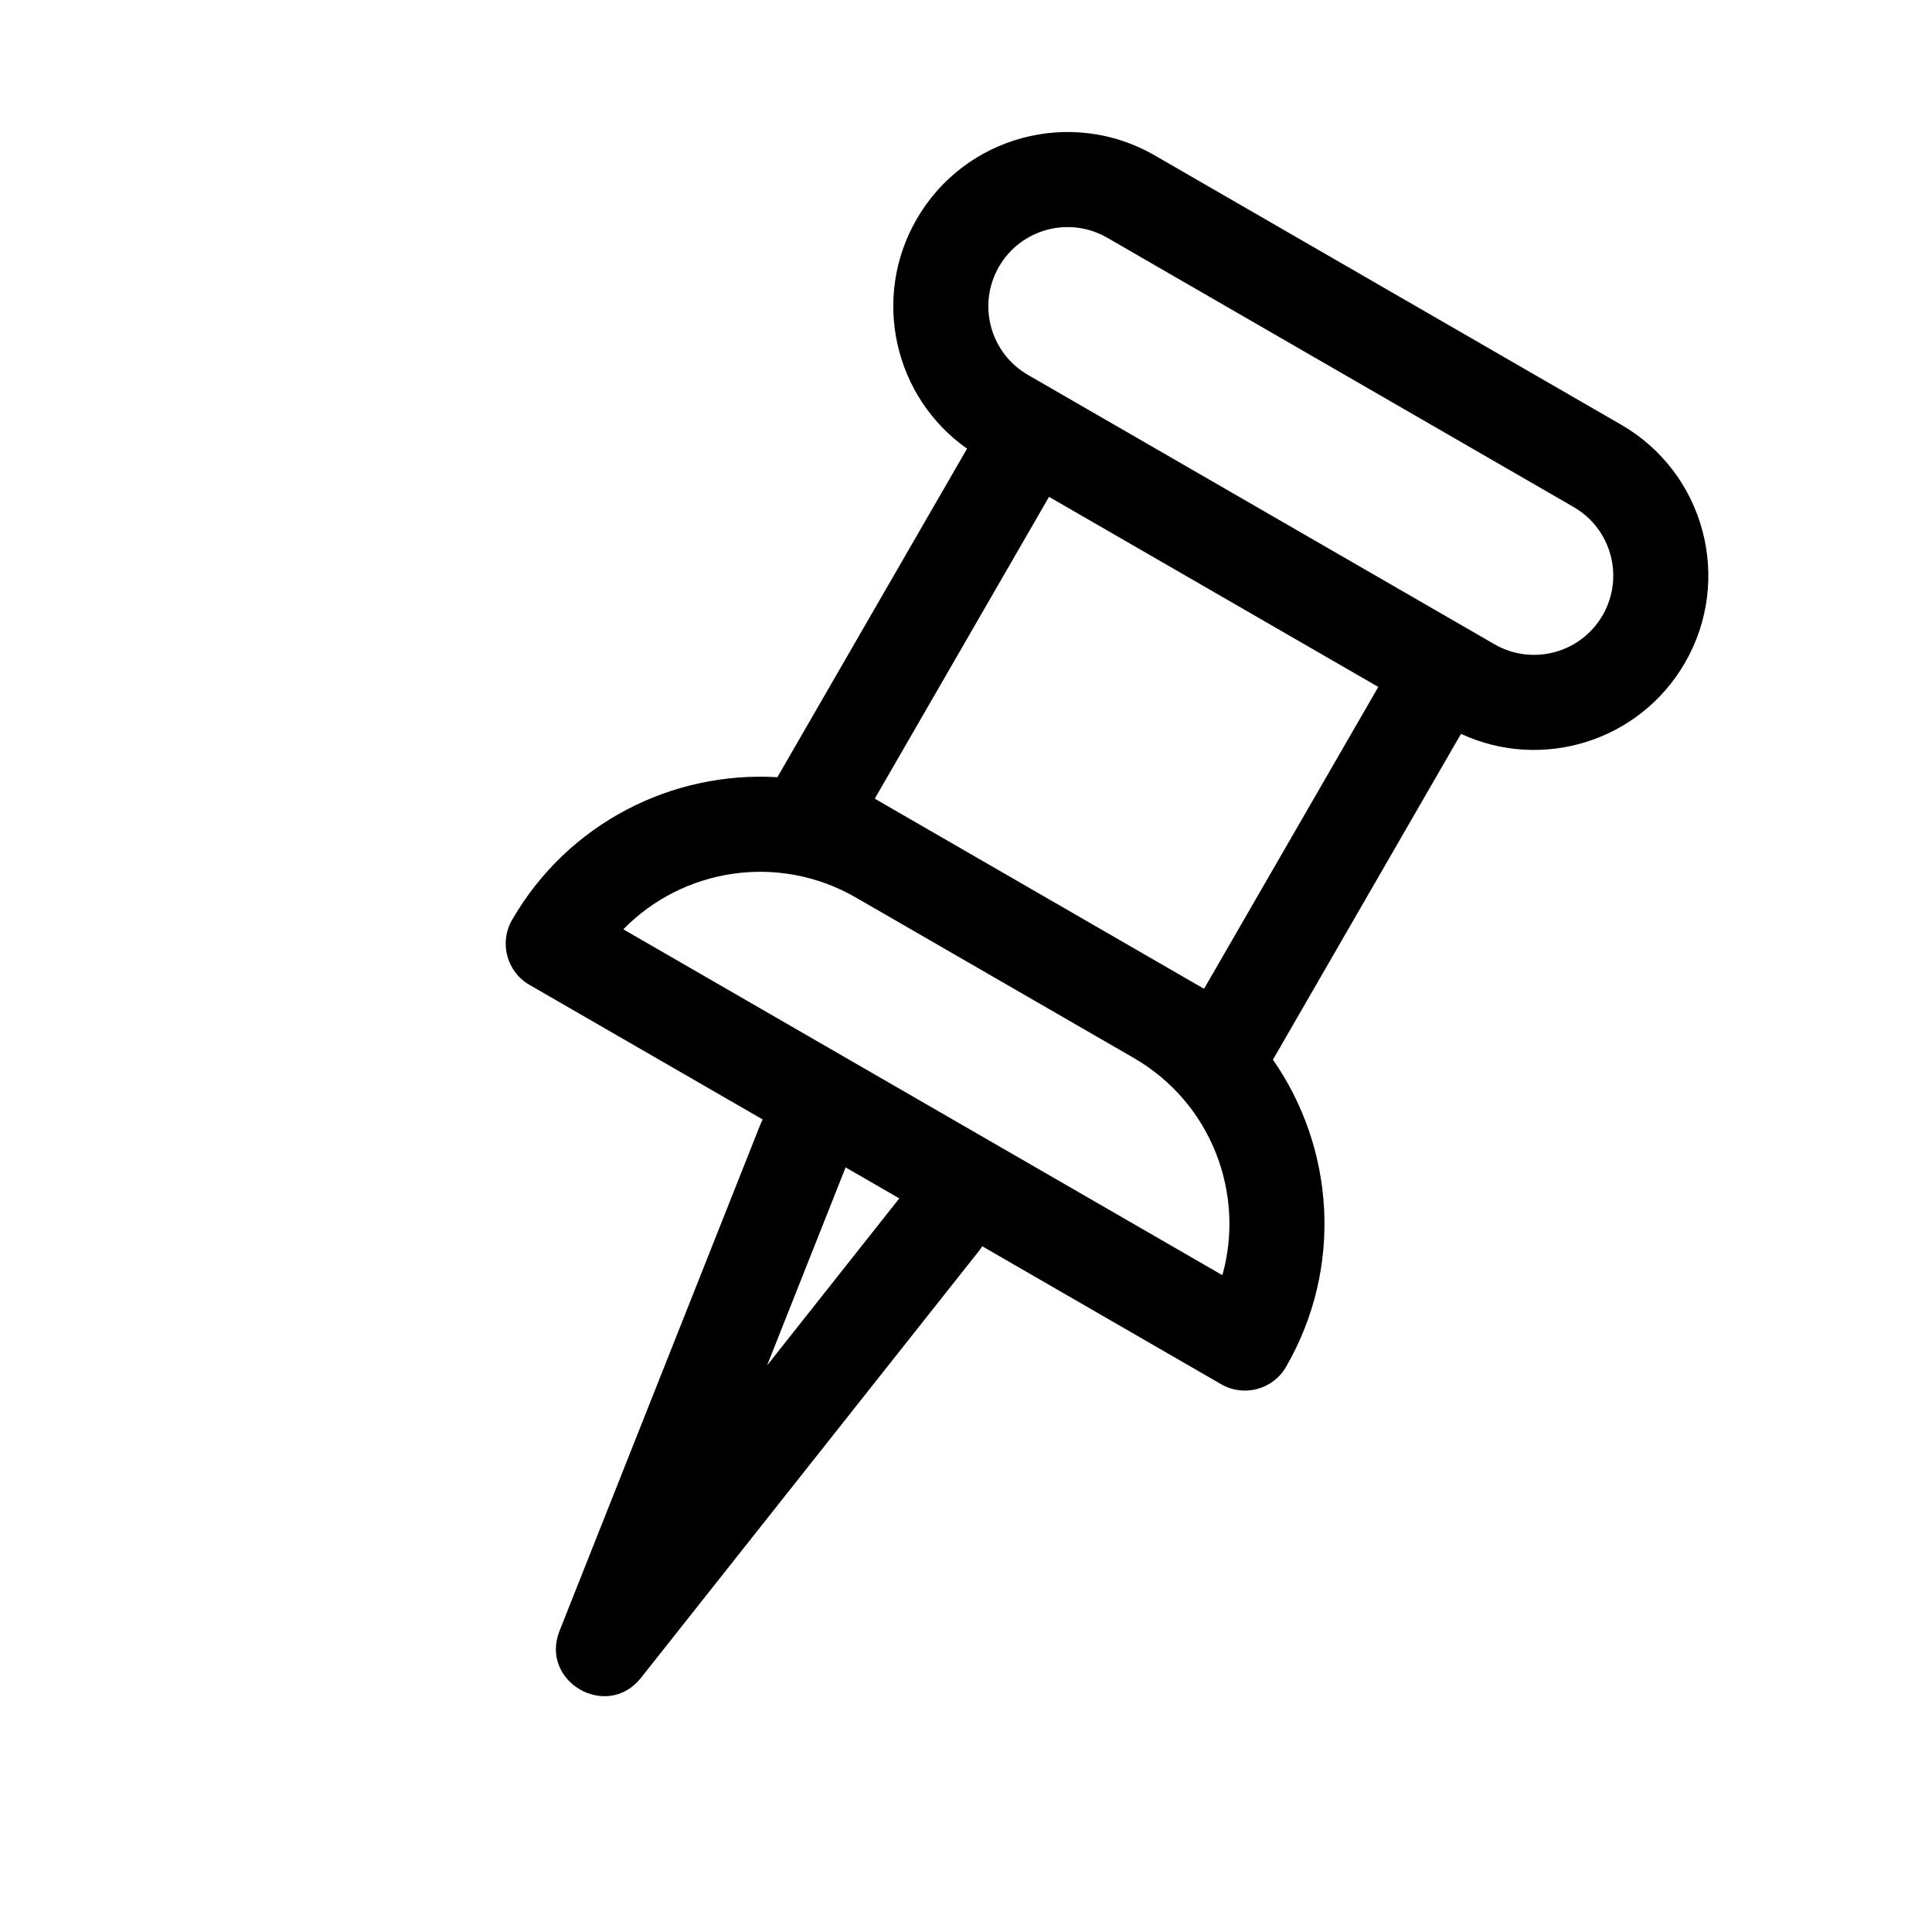 <?xml version="1.0" encoding="UTF-8"?>
<!-- Uploaded to: ICON Repo, www.svgrepo.com, Generator: ICON Repo Mixer Tools -->
<svg fill="#000000" width="800px" height="800px" version="1.1" viewBox="144 144 512 512" xmlns="http://www.w3.org/2000/svg">
 <path d="m450.01 185.18 123.62 71.375c22.09 12.754 29.656 40.996 16.906 63.086-12.047 20.863-37.914 28.773-59.359 18.84l-49.836 86.344c16.312 23.398 18.688 55.062 3.481 81.398-3.477 6.023-11.18 8.09-17.207 4.609l-63.316-36.562c-0.262 0.43-0.555 0.844-0.871 1.25l-89.555 113.12c-9 11.371-26.93 1.02-21.582-12.461l53.191-134.12c0.191-0.48 0.406-0.941 0.648-1.383l-61.816-35.68c-6.027-3.481-8.09-11.184-4.613-17.207 14.863-25.742 42.531-39.484 70.316-37.824l50.262-87.066c-19.32-13.609-25.398-39.961-13.355-60.82 12.754-22.09 40.996-29.656 63.086-16.906zm-81.914 268.19-20.812 52.488 35.035-44.273zm-58.914-63.094 158.76 91.66c6.09-21.73-2.969-45.641-23.363-57.496l-73.797-42.605c-20.484-11.824-45.793-7.734-61.598 8.441zm112.82-114.61-46.18 79.988 7.523 4.348c0.012 0.004 0.02 0.008 0.027 0.016l73.664 42.531 0.336 0.195 5.711 3.293 46.18-79.992zm-13.266-60.988c-5.797 10.039-2.359 22.879 7.684 28.676l123.62 71.375c10.039 5.797 22.879 2.356 28.676-7.684 5.797-10.043 2.356-22.879-7.684-28.676l-123.62-71.375c-10.043-5.797-22.879-2.356-28.676 7.684z"/>
</svg>